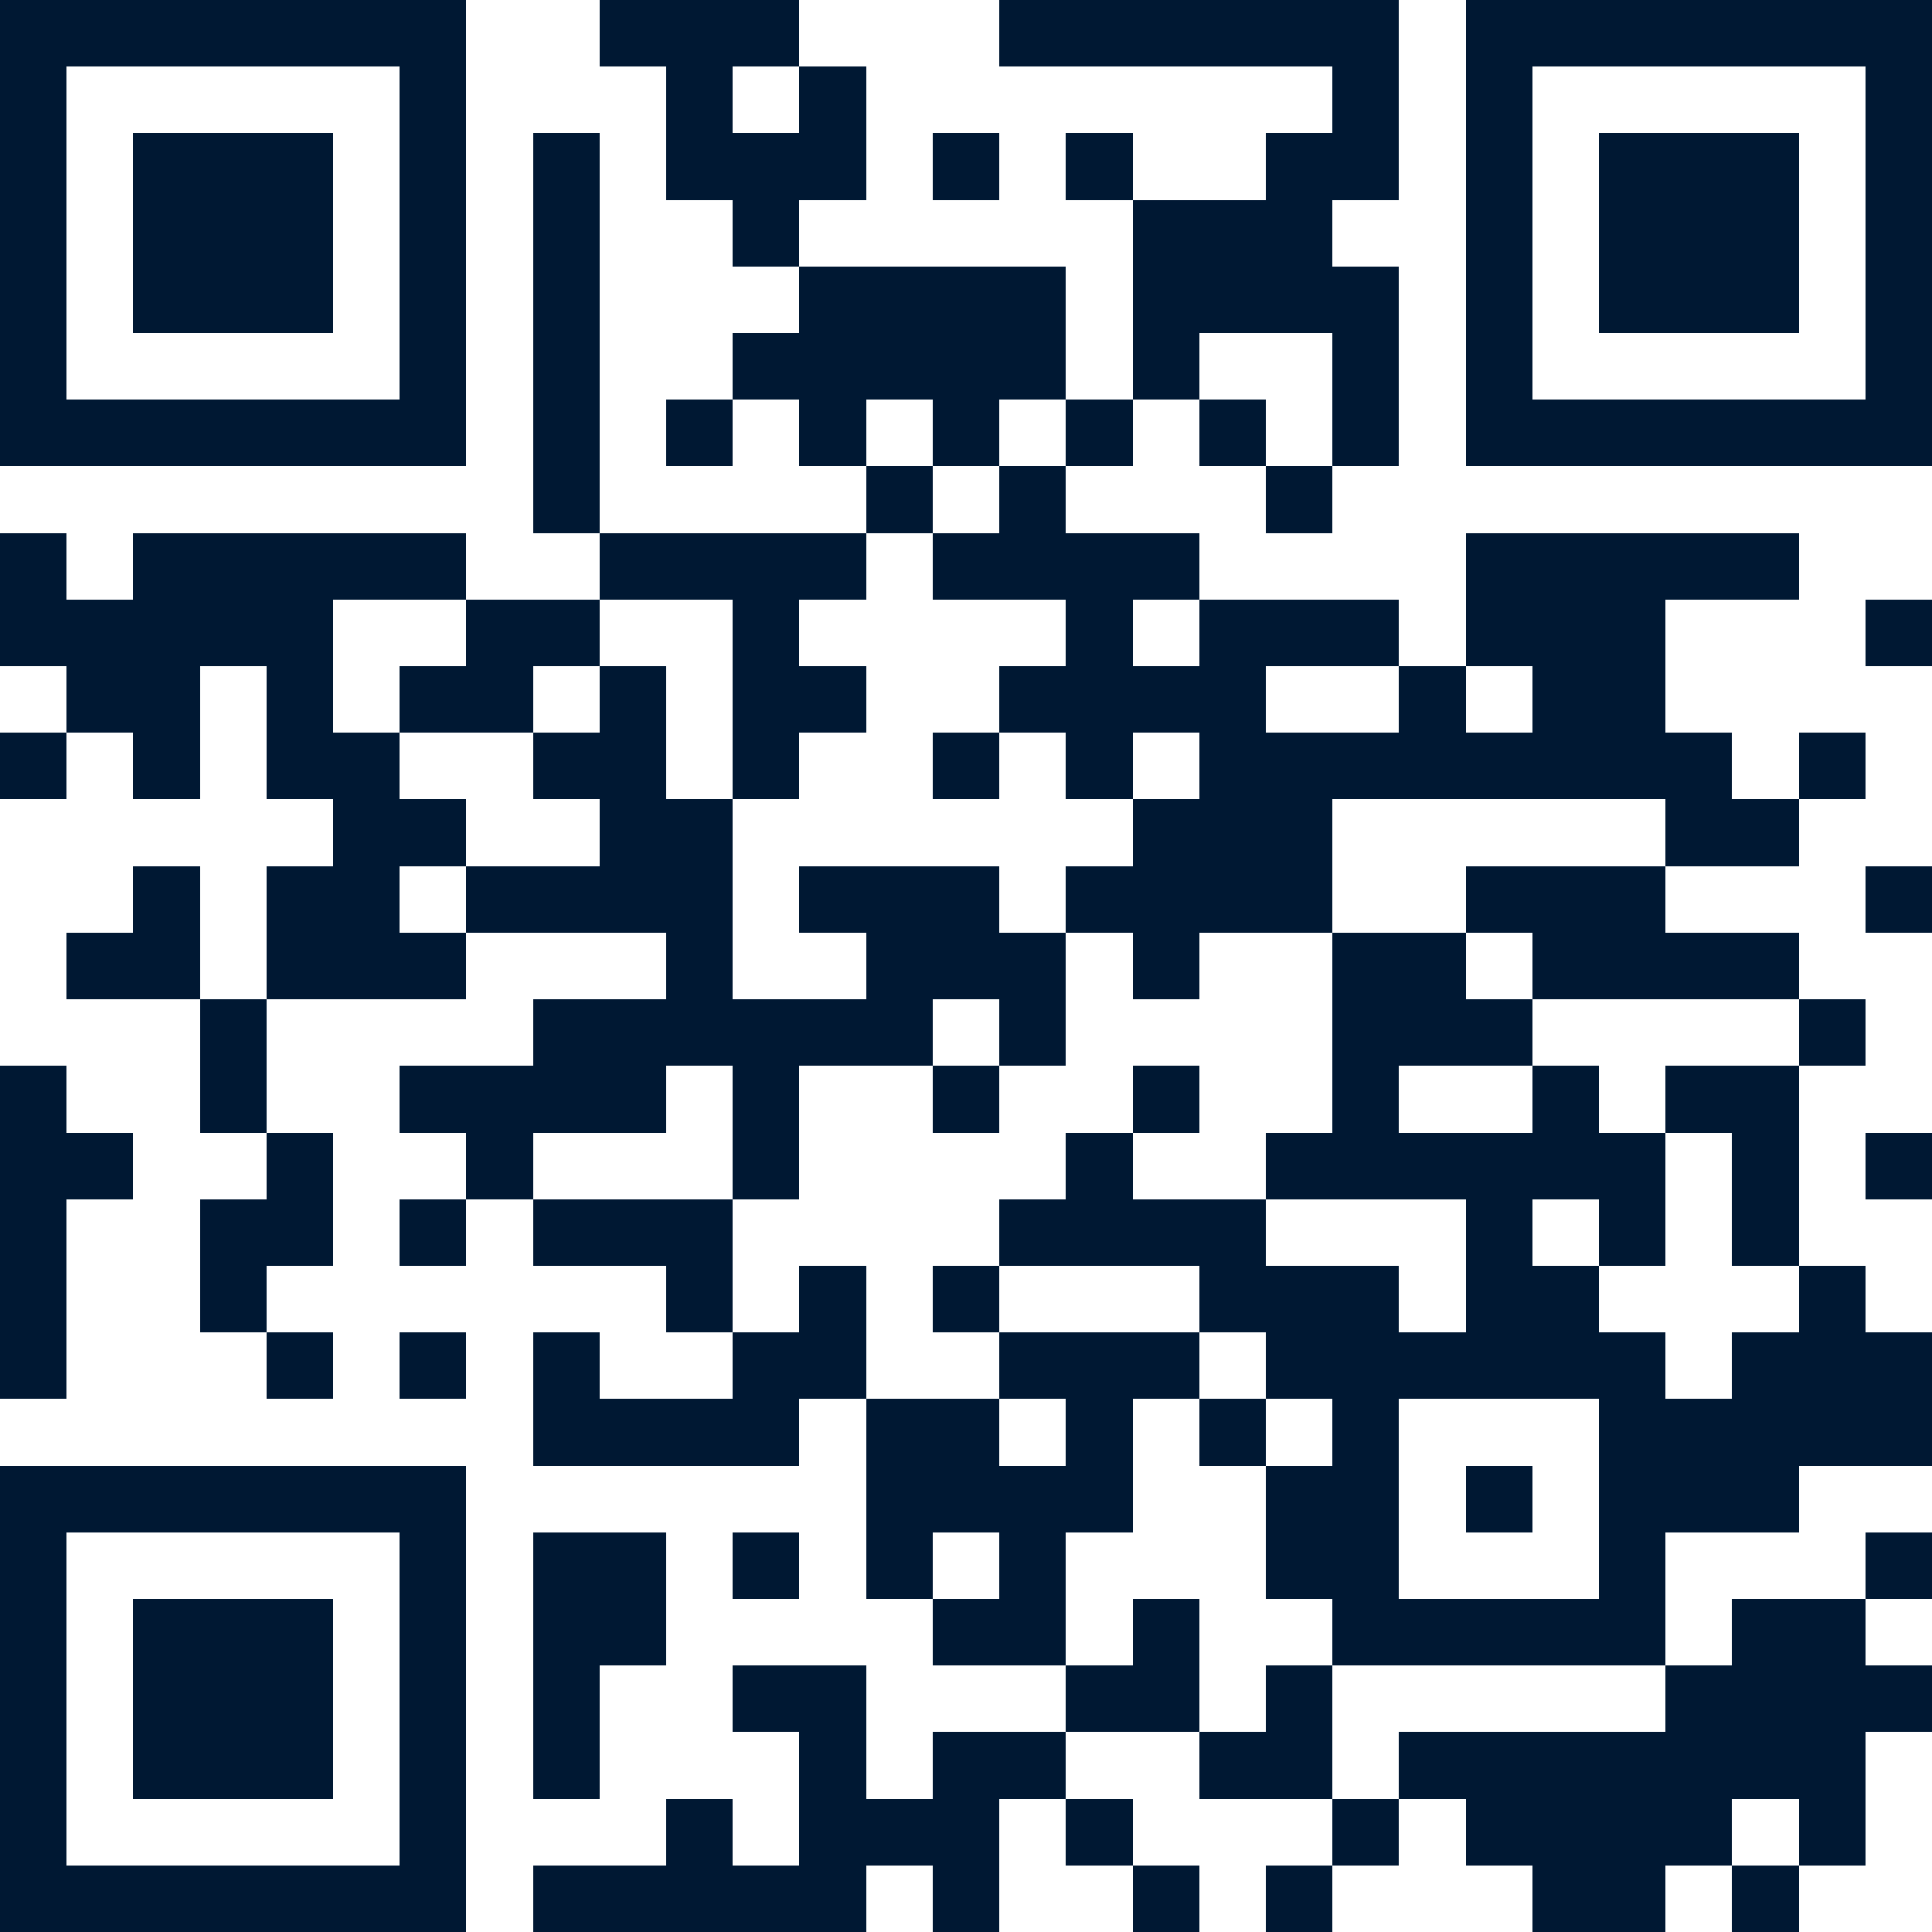 <svg xmlns="http://www.w3.org/2000/svg" width="150" height="150" viewBox="0 0 29 29" shape-rendering="crispEdges"><path fill="#ffffff" d="M0 0h29v29H0z"/><path stroke="#001833" d="M0 0.5h7m2 0h3m3 0h6m1 0h7M0 1.5h1m5 0h1m3 0h1m1 0h1m7 0h1m1 0h1m5 0h1M0 2.5h1m1 0h3m1 0h1m1 0h1m1 0h3m1 0h1m1 0h1m2 0h2m1 0h1m1 0h3m1 0h1M0 3.5h1m1 0h3m1 0h1m1 0h1m2 0h1m5 0h3m2 0h1m1 0h3m1 0h1M0 4.5h1m1 0h3m1 0h1m1 0h1m3 0h4m1 0h4m1 0h1m1 0h3m1 0h1M0 5.5h1m5 0h1m1 0h1m2 0h5m1 0h1m2 0h1m1 0h1m5 0h1M0 6.5h7m1 0h1m1 0h1m1 0h1m1 0h1m1 0h1m1 0h1m1 0h1m1 0h7M8 7.5h1m4 0h1m1 0h1m3 0h1M0 8.5h1m1 0h5m2 0h4m1 0h4m4 0h5M0 9.5h5m2 0h2m2 0h1m4 0h1m1 0h3m1 0h3m3 0h1M1 10.5h2m1 0h1m1 0h2m1 0h1m1 0h2m2 0h4m2 0h1m1 0h2M0 11.5h1m1 0h1m1 0h2m2 0h2m1 0h1m2 0h1m1 0h1m1 0h8m1 0h1M5 12.5h2m2 0h2m6 0h3m5 0h2M2 13.5h1m1 0h2m1 0h4m1 0h3m1 0h4m2 0h3m3 0h1M1 14.5h2m1 0h3m3 0h1m2 0h3m1 0h1m2 0h2m1 0h4M3 15.5h1m4 0h6m1 0h1m4 0h3m4 0h1M0 16.5h1m2 0h1m2 0h4m1 0h1m2 0h1m2 0h1m2 0h1m2 0h1m1 0h2M0 17.5h2m2 0h1m2 0h1m3 0h1m4 0h1m2 0h6m1 0h1m1 0h1M0 18.5h1m2 0h2m1 0h1m1 0h3m4 0h4m3 0h1m1 0h1m1 0h1M0 19.5h1m2 0h1m6 0h1m1 0h1m1 0h1m3 0h3m1 0h2m3 0h1M0 20.5h1m3 0h1m1 0h1m1 0h1m2 0h2m2 0h3m1 0h6m1 0h3M8 21.5h4m1 0h2m1 0h1m1 0h1m1 0h1m3 0h5M0 22.5h7m6 0h4m2 0h2m1 0h1m1 0h3M0 23.5h1m5 0h1m1 0h2m1 0h1m1 0h1m1 0h1m3 0h2m3 0h1m3 0h1M0 24.5h1m1 0h3m1 0h1m1 0h2m4 0h2m1 0h1m2 0h5m1 0h2M0 25.5h1m1 0h3m1 0h1m1 0h1m2 0h2m3 0h2m1 0h1m5 0h4M0 26.5h1m1 0h3m1 0h1m1 0h1m3 0h1m1 0h2m2 0h2m1 0h7M0 27.5h1m5 0h1m3 0h1m1 0h3m1 0h1m3 0h1m1 0h4m1 0h1M0 28.5h7m1 0h5m1 0h1m2 0h1m1 0h1m3 0h2m1 0h1"/></svg>
